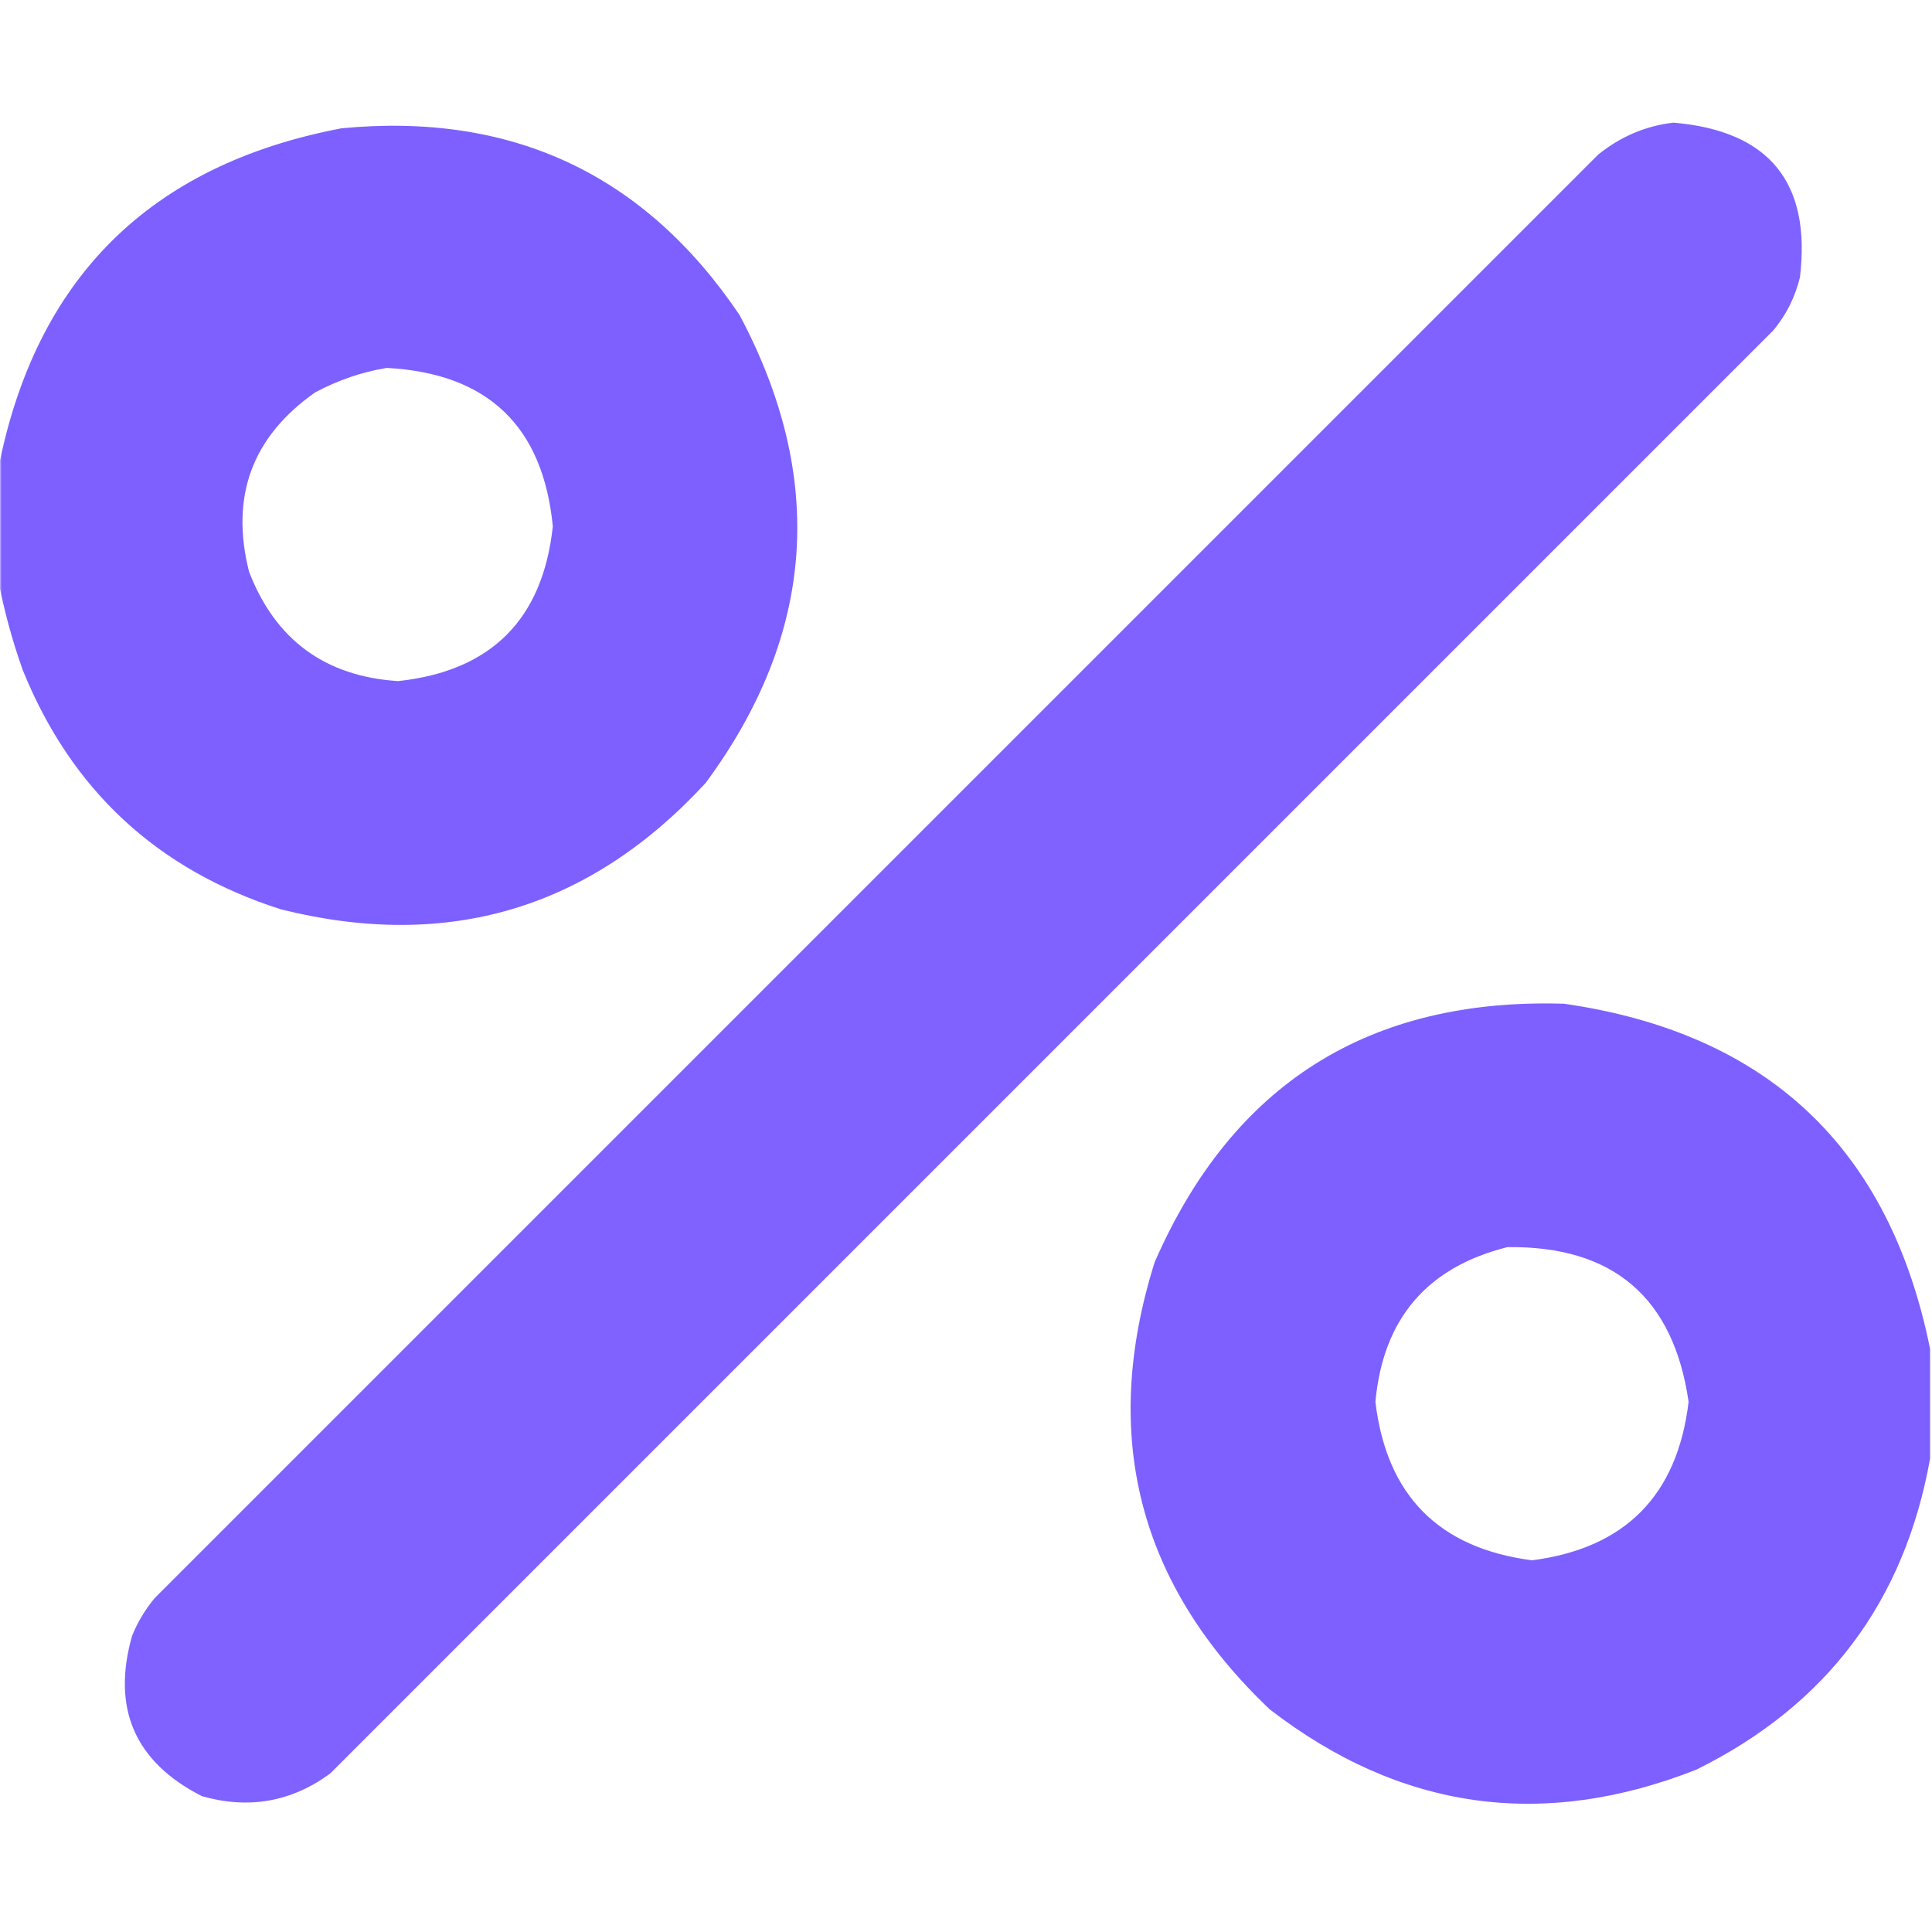 <?xml version="1.0" encoding="UTF-8"?> <svg xmlns="http://www.w3.org/2000/svg" width="512" height="512" viewBox="0 0 512 512" fill="none"><g clip-path="url(#clip0_1255_181)"><mask id="mask0_1255_181" style="mask-type:luminance" maskUnits="userSpaceOnUse" x="0" y="0" width="512" height="512"><path d="M512 0H0V512H512V0Z" fill="white"></path></mask><g mask="url(#mask0_1255_181)"><path opacity="0.972" fill-rule="evenodd" clip-rule="evenodd" d="M443.502 32.5C468.858 34.681 480.025 48.348 477.002 73.5C475.728 78.714 473.395 83.381 470.002 87.5C342.502 215 215.002 342.5 87.502 470C77.234 477.526 65.901 479.526 53.502 476C35.722 466.935 29.555 452.769 35.002 433.5C36.499 429.835 38.499 426.502 41.002 423.5C168.502 296 296.002 168.5 423.502 41C429.449 36.185 436.116 33.352 443.502 32.5Z" fill="#7B5EFF"></path><path opacity="0.982" fill-rule="evenodd" clip-rule="evenodd" d="M-0.5 153.501C-0.5 143.834 -0.5 134.168 -0.5 124.501C9.321 73.847 39.654 43.681 90.5 34.001C135.678 29.678 170.845 46.178 196 83.501C219.041 126.821 216.041 168.155 187 207.501C156.228 240.866 118.728 252.033 74.5 241.001C41.713 230.547 18.88 209.38 6 177.501C3.179 169.542 1.013 161.542 -0.5 153.501ZM102.5 97.501C129.257 98.926 143.923 112.926 146.5 139.501C143.839 164.162 130.172 177.829 105.5 180.501C86.128 179.236 72.962 169.57 66 151.501C60.971 131.583 66.804 115.75 83.5 104.001C89.591 100.739 95.924 98.572 102.5 97.501Z" fill="#7B5EFF"></path><path opacity="0.982" fill-rule="evenodd" clip-rule="evenodd" d="M511.497 357.498C511.497 367.165 511.497 376.831 511.497 386.498C504.738 424.427 484.072 451.927 449.497 468.998C408.731 485.023 371.065 479.689 336.497 452.998C301.697 419.966 291.53 380.466 305.997 334.498C326.612 287.263 362.779 264.429 414.497 265.998C468.427 273.765 500.76 304.265 511.497 357.498ZM399.497 330.498C427.495 330.159 443.495 343.825 447.497 371.498C444.528 396.3 430.694 410.3 405.997 413.498C381.282 410.283 367.449 396.283 364.497 371.498C366.523 349.48 378.189 335.814 399.497 330.498Z" fill="#7B5EFF"></path></g></g><defs><clipPath id="clip0_1255_181"><rect width="512" height="512" fill="white"></rect></clipPath></defs></svg> 